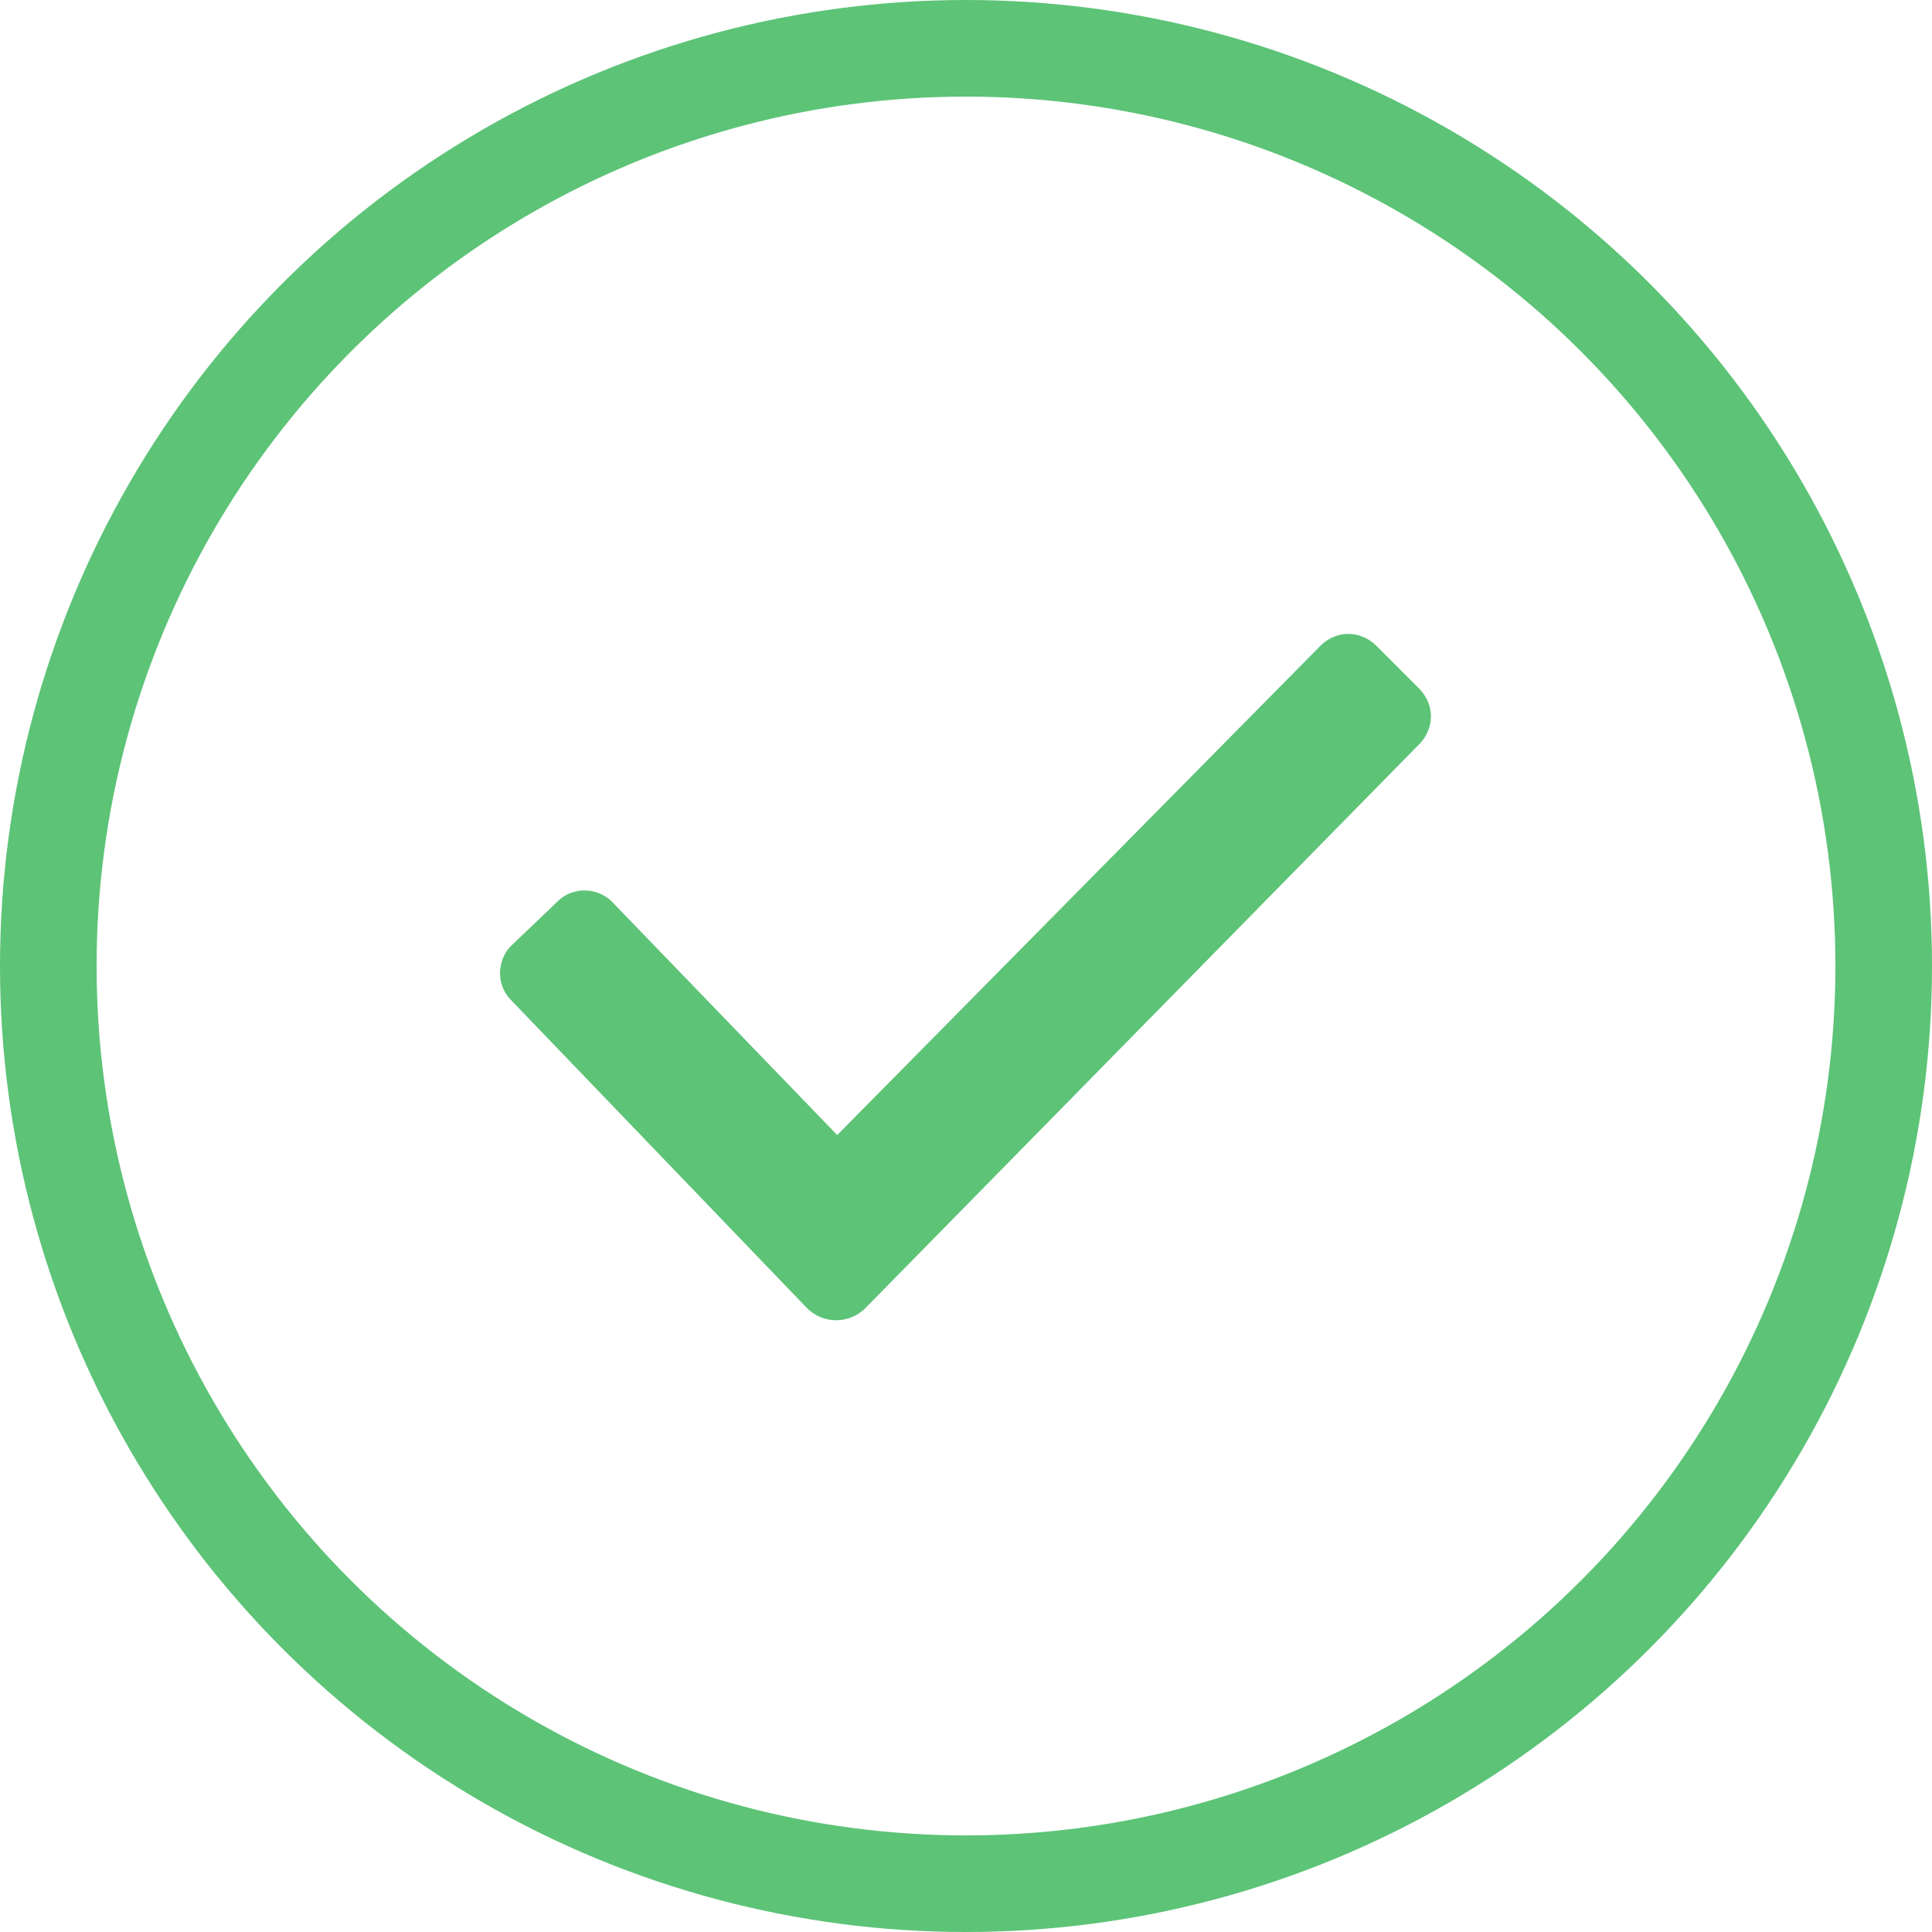 <svg width="80" height="80" xmlns="http://www.w3.org/2000/svg"><g fill="none" fill-rule="evenodd"><circle stroke="#5DC377" stroke-width="4" cx="40" cy="40" r="38"/><path d="m33.417 54.167-12.25-12.75c-.667-.667-.584-1.75.083-2.334l1.833-1.75c.667-.666 1.75-.583 2.334.084L34.667 47l20-20.25c.666-.667 1.666-.667 2.333 0l1.75 1.75c.667.667.667 1.667 0 2.333L35.833 54.167a1.71 1.71 0 0 1-2.416 0Z" fill="#5DC377"/></g></svg>